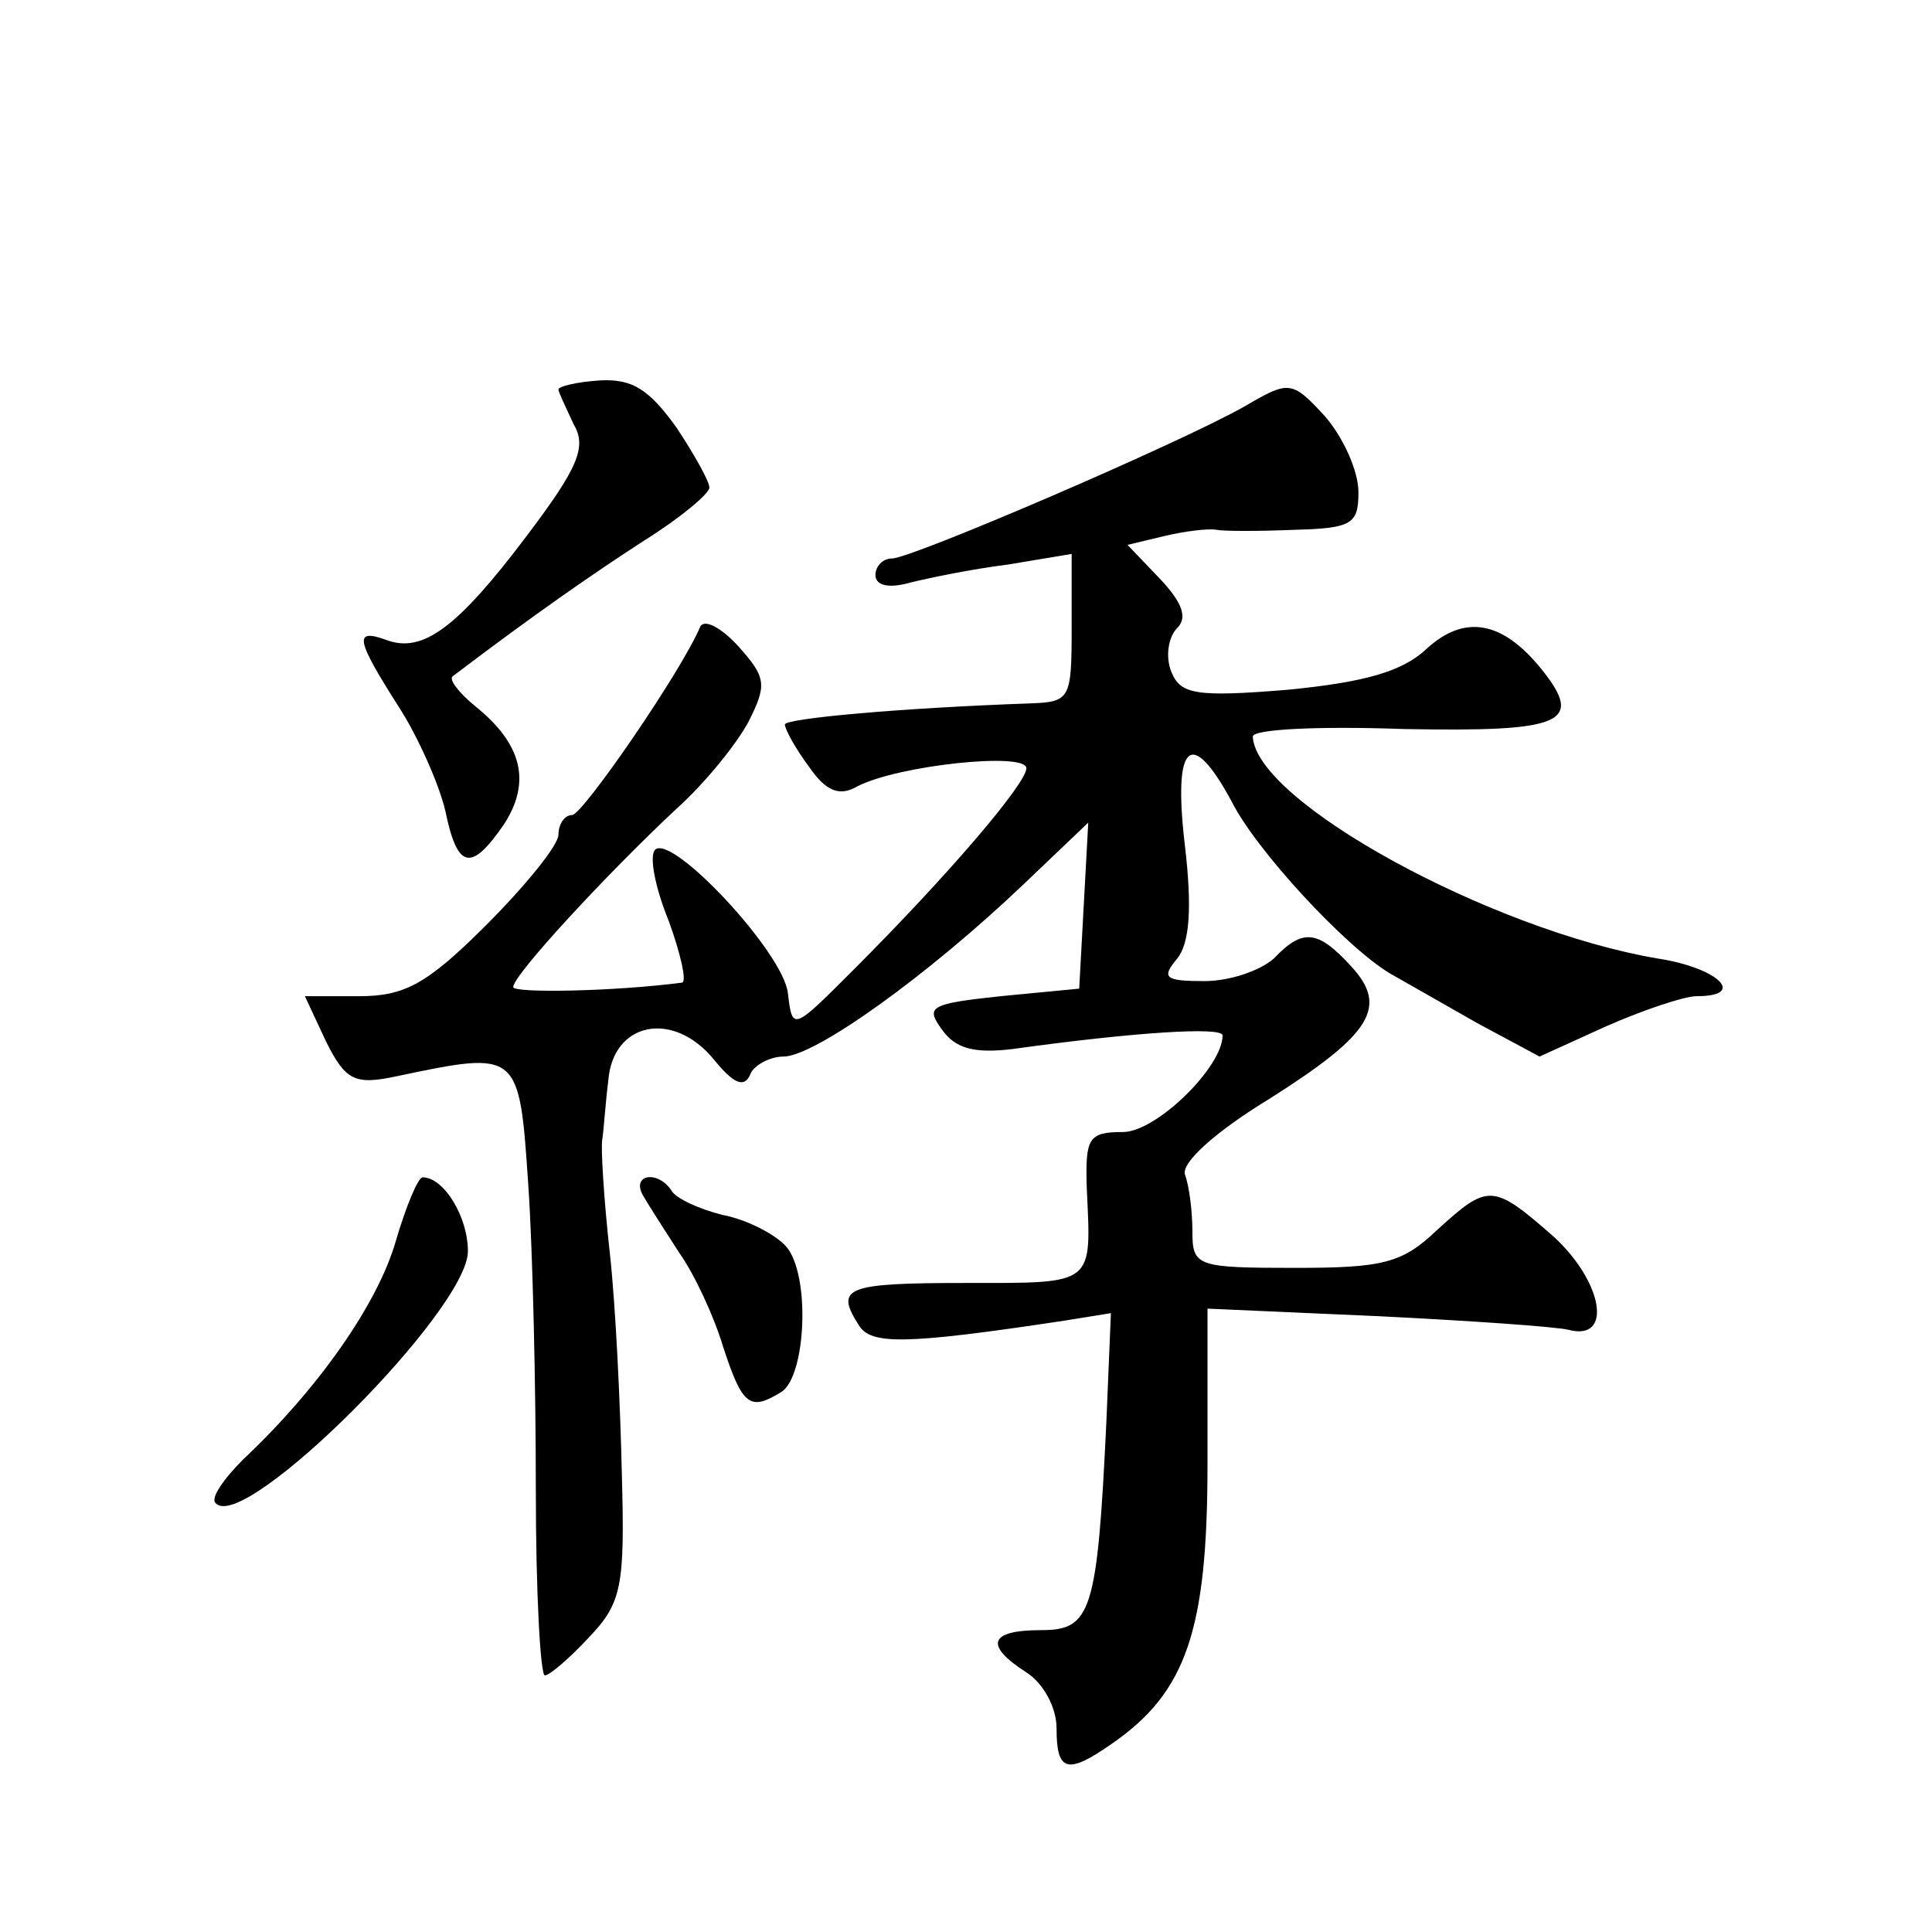 <?xml version="1.0" standalone="no"?>
<!DOCTYPE svg PUBLIC "-//W3C//DTD SVG 20010904//EN"
 "http://www.w3.org/TR/2001/REC-SVG-20010904/DTD/svg10.dtd">
<svg version="1.0" xmlns="http://www.w3.org/2000/svg"
 width="128pt" height="128pt" viewBox="0 0 128 128"
 preserveAspectRatio="xMidYMid meet">
<g transform="translate(0,128) scale(0.1,-0.1)"
fill="#0" stroke="none">
<path d="M370 1022 c0 -2 5 -12 10 -23 9 -15 3 -29 -31 -74 -46 -61 -69 -78 -93
-69 -22 8 -20 0 8 -44 13 -20 27 -52 31 -69 8 -39 17 -41 39 -9 18 28 12 53 -19
78 -11 9 -18 18 -15 20 54 41 93 68 127 90 24 15 43 31 43 35 0 4 -10 22 -22 40
-18 25 -29 32 -50 31 -16 -1 -28 -4 -28 -6z M825 1011 c-42 -24 -221 -101 -234
-101 -6 0 -11 -5 -11 -11 0 -7 9 -9 23 -5 12 3 41 9 65 12 l42 7 0 -49 c0 -47 -1
-49 -27 -50 -86 -3 -163 -10 -163 -14 0 -3 7 -16 16 -28 11 -16 20 -20 32 -13 27
14 112 23 112 12 0 -10 -51 -70 -115 -134 -40 -40 -40 -40 -43 -15 -3 27 -77 106
-88 95 -4 -4 0 -25 9 -47 8 -22 12 -40 9 -41 -46 -6 -112 -7 -112 -3 0 8 62 75
108 118 19 17 40 43 48 58 12 24 12 29 -7 50 -11 12 -22 18 -25 13 -12 -29 -78
-125 -85 -125 -5 0 -9 -6 -9 -13 0 -7 -22 -34 -48 -60 -39 -39 -54 -47 -84 -47
l-36 0 14 -30 c13 -26 19 -29 47 -23 81 17 81 17 87 -72 3 -44 5 -135 5 -202 0
-68 3 -123 6 -123 3 0 16 11 29 25 22 23 24 34 22 108 -1 45 -4 111 -8 147 -4 36
-6 70 -5 75 1 6 2 23 4 39 3 39 43 47 70 14 13 -16 20 -19 24 -10 2 6 13 12 22
12 21 0 96 54 159 114 l43 41 -3 -55 -3 -55 -52 -5 c-47 -5 -50 -7 -39 -22 9 -13
22 -16 47 -13 79 11 139 15 139 9 0 -21 -44 -64 -66 -64 -23 0 -25 -4 -24 -37 3
-65 6 -63 -80 -63 -80 0 -87 -3 -71 -28 8 -13 30 -13 136 3 l31 5 -3 -72 c-6 -126
-10 -138 -43 -138 -35 0 -38 -10 -10 -28 11 -7 20 -23 20 -37 0 -29 7 -31 37 -10
49 34 63 75 63 185 l0 103 113 -5 c61 -3 118 -7 126 -9 30 -8 23 32 -10 62 -40
35 -43 35 -77 4 -23 -22 -36 -25 -94 -25 -65 0 -68 1 -68 24 0 13 -2 30 -5 38 -2
8 20 28 56 50 68 43 79 61 54 88 -22 24 -32 25 -51 5 -9 -8 -29 -15 -46 -15 -26
0 -29 2 -18 15 8 10 10 33 5 75 -8 68 4 79 31 29 16 -32 75 -96 105 -114 9 -5 35
-20 58 -33 l41 -22 44 20 c25 11 52 20 60 20 34 0 14 19 -26 25 -111 19 -266 104
-268 147 0 5 45 7 100 5 106 -2 120 4 91 40 -26 32 -51 36 -76 13 -16 -15 -41 -22
-92 -27 -61 -5 -71 -3 -77 12 -4 10 -2 23 4 29 7 7 3 17 -11 32 l-22 23 25 6 c13
3 28 5 34 4 5 -1 28 -1 52 0 38 1 42 4 42 25 0 14 -10 36 -22 50 -22 24 -24 24
-53 7z M262 457 c-12 -41 -51 -97 -101 -144 -13 -13 -22 -26 -18 -29 19 -20 167
128 167 167 0 23 -16 49 -30 49 -3 0 -11 -19 -18 -43z M426 488 c4 -7 15 -24 24
-38 10 -14 23 -42 29 -62 13 -40 18 -43 39 -30 16 11 19 77 3 96 -7 8 -26 18 -42
21 -16 4 -31 11 -34 16 -9 14 -27 11 -19 -3z"/>
</g>
</svg>
